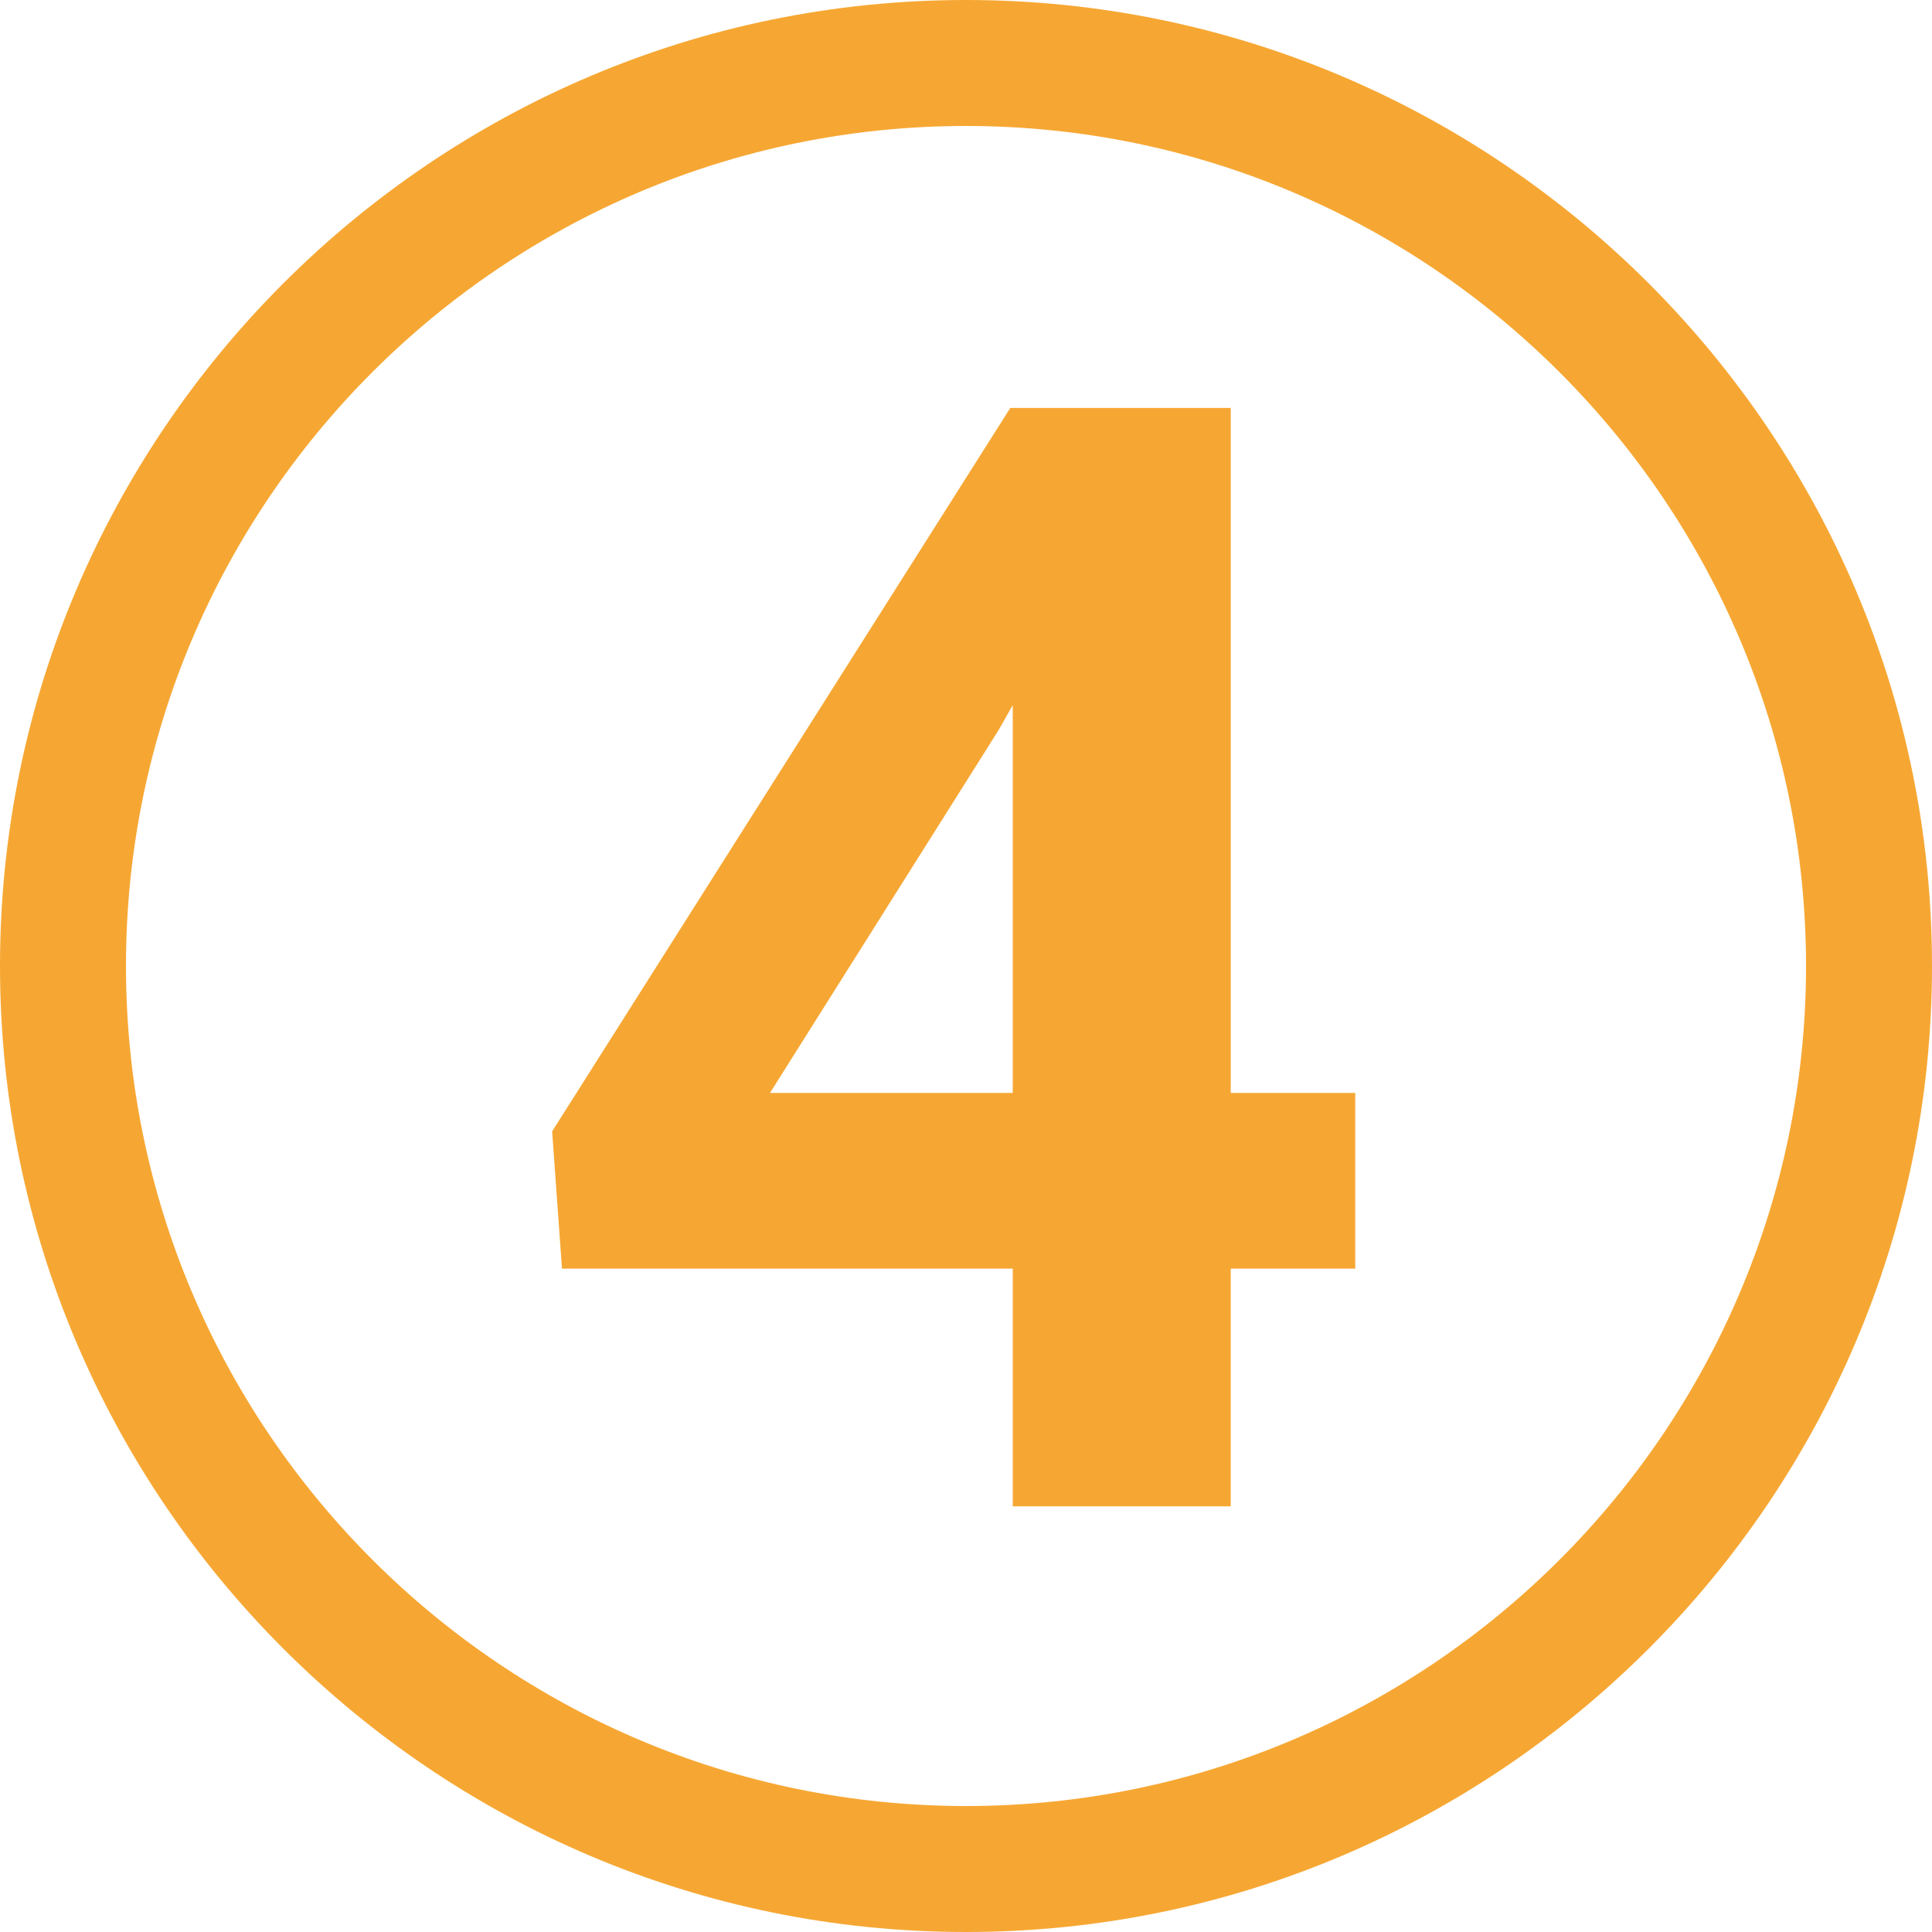 <?xml version="1.0" encoding="UTF-8"?><svg id="a" xmlns="http://www.w3.org/2000/svg" viewBox="0 0 39.26 39.26"><defs><style>.b{fill:#f6a733;}</style></defs><path class="b" d="M25.01,22.21h2.53v3.57h-2.53v4.83h-4.43v-4.83H11.42l-.2-2.79,9.31-14.7h4.48v13.92Zm-9.37,0h4.94v-7.88l-.29,.51-4.65,7.38Z"/><path class="b" d="M19.63,39.26C8.81,39.26,0,30.45,0,19.63S8.81,0,19.63,0s19.63,8.81,19.63,19.63-8.81,19.63-19.63,19.63Zm0-36.7C10.21,2.56,2.56,10.22,2.56,19.63s7.66,17.07,17.07,17.07,17.07-7.66,17.07-17.07S29.04,2.56,19.63,2.56Z"/></svg>